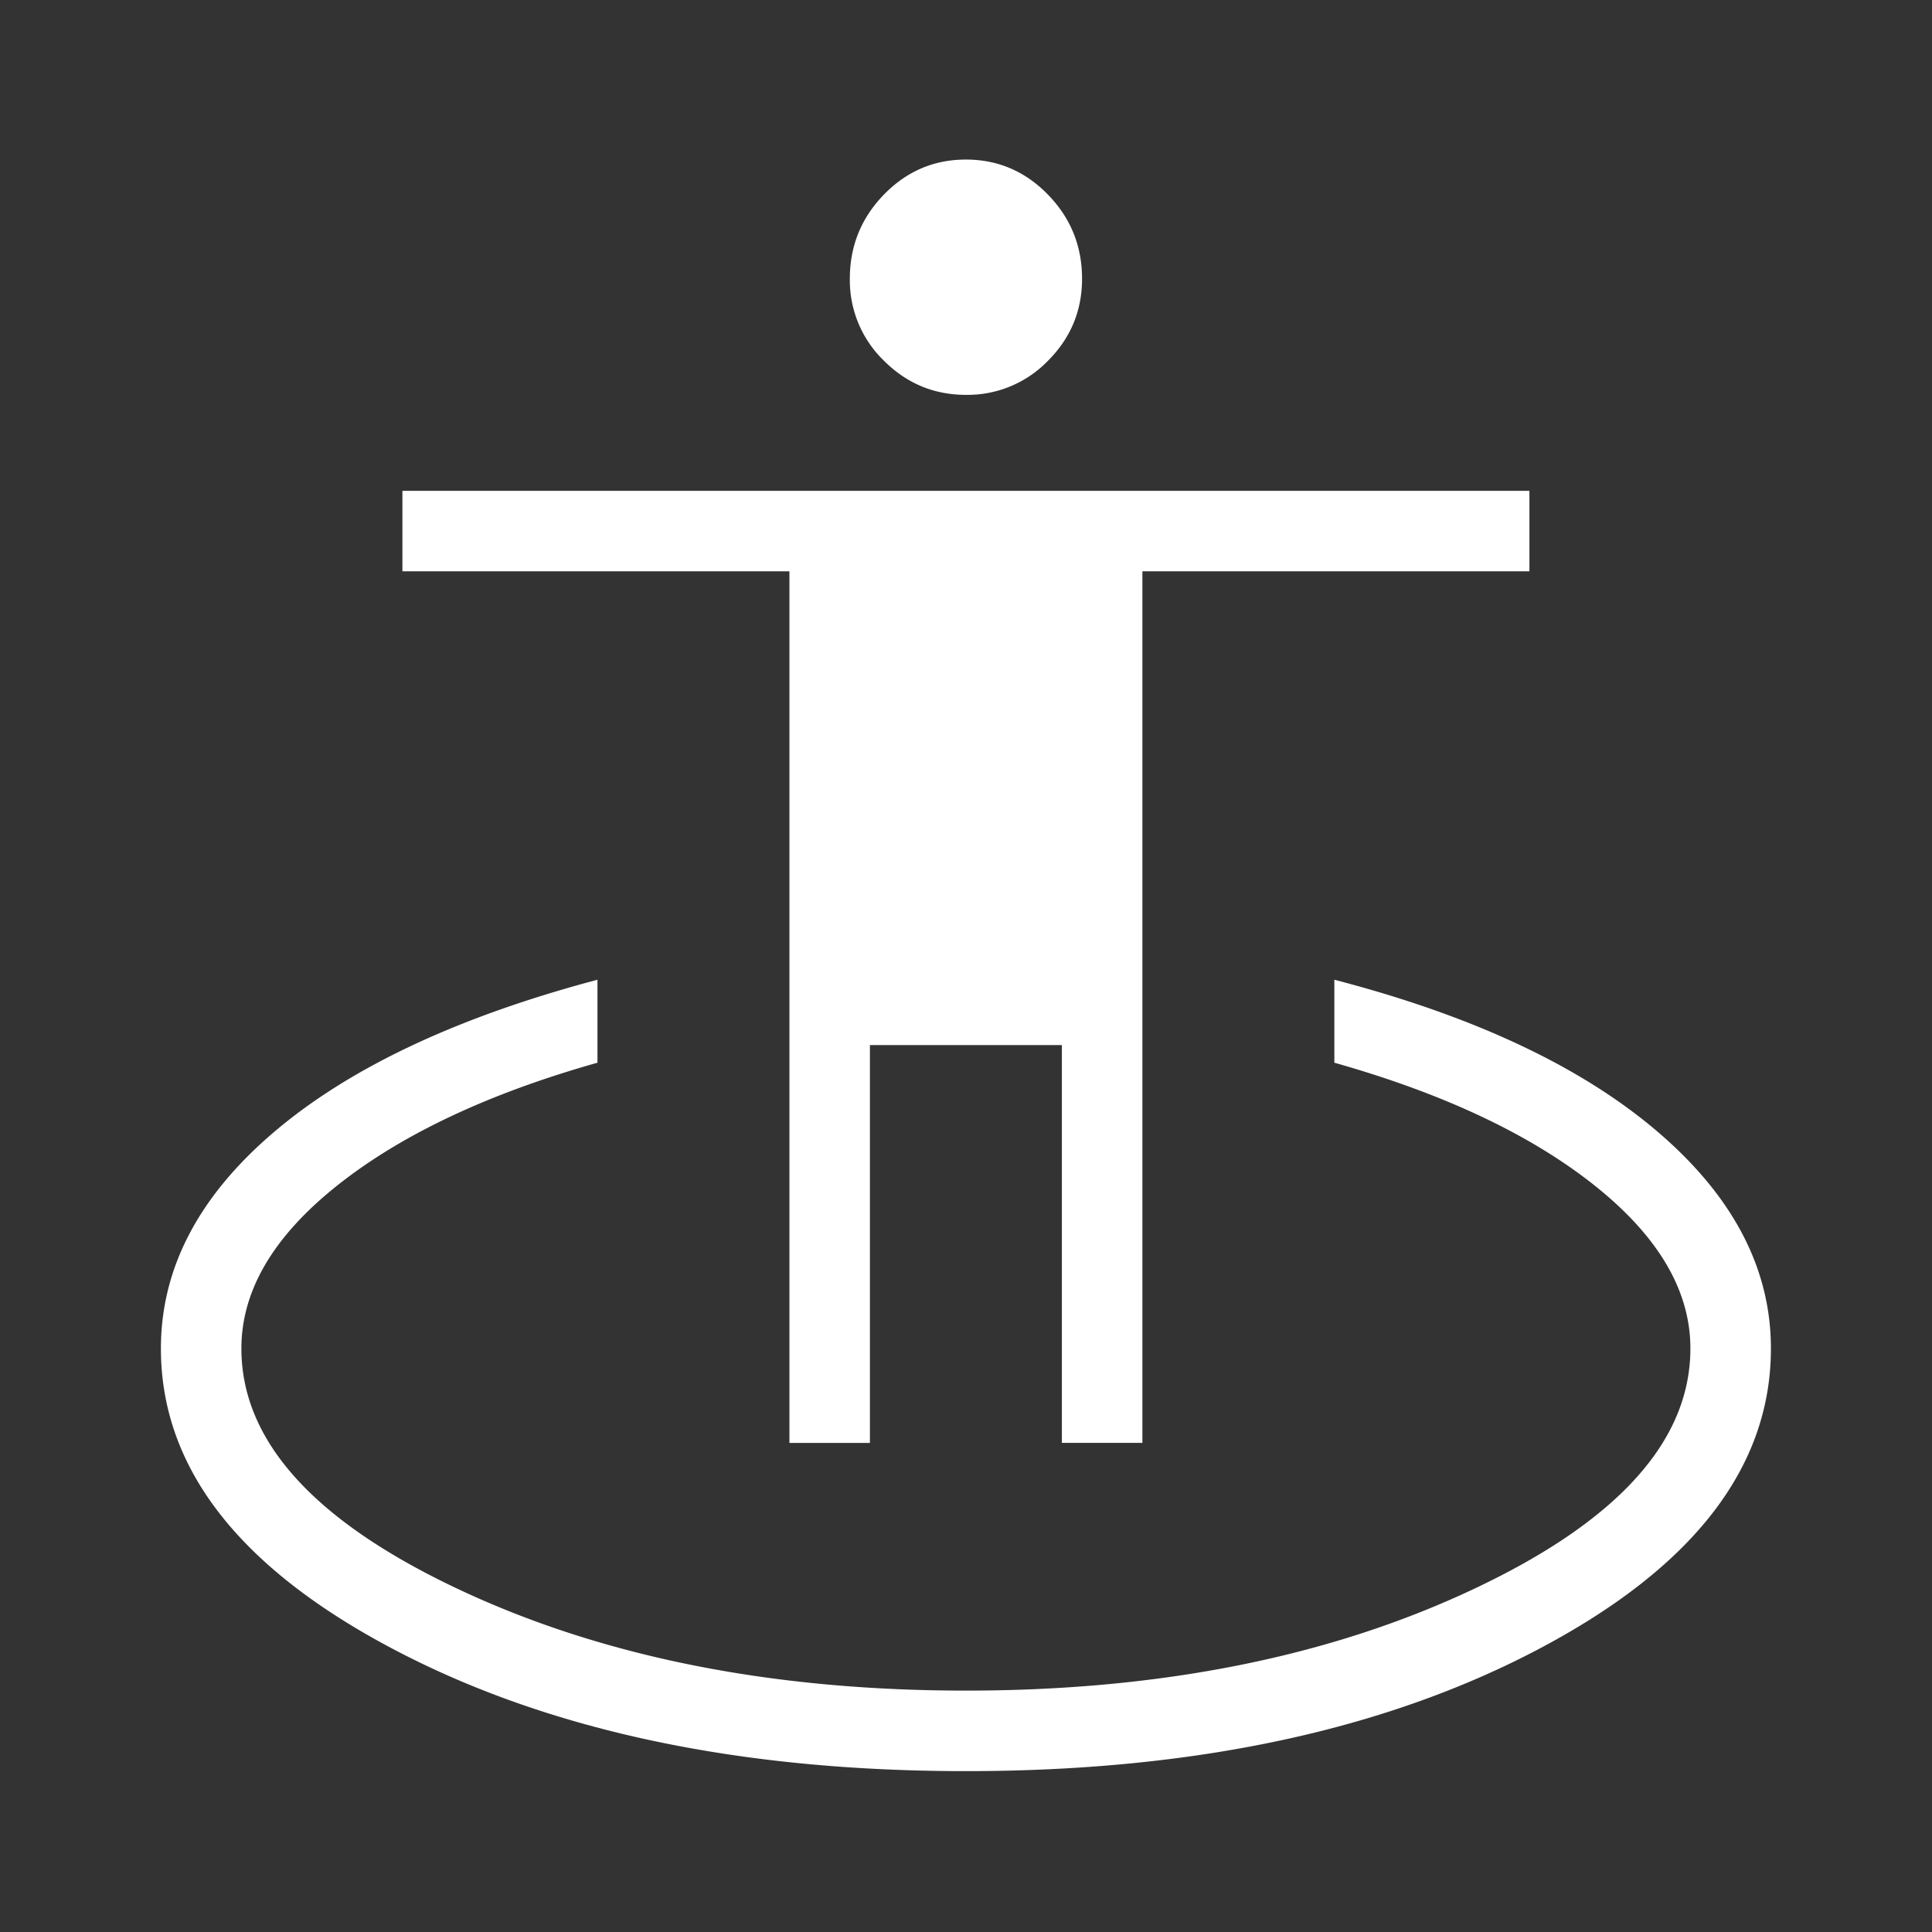 <svg width="56" height="56" fill="none" xmlns="http://www.w3.org/2000/svg"><rect width="100%" height="100%" fill="#333333" stroke="none"/><path d="M27.997 51.337c-6.605 0-12.145-1.183-16.62-3.548-4.475-2.364-6.713-5.265-6.713-8.702 0-2.325 1.095-4.418 3.285-6.28 2.19-1.862 5.313-3.332 9.369-4.409v2.405c-3.168.895-5.68 2.08-7.536 3.554-1.857 1.475-2.785 3.051-2.785 4.73 0 2.668 2.085 4.988 6.255 6.96 4.17 1.97 9.085 2.956 14.745 2.956 5.66 0 10.575-.985 14.745-2.957 4.17-1.97 6.255-4.29 6.255-6.96 0-1.678-.928-3.254-2.784-4.73-1.856-1.474-4.368-2.658-7.536-3.553v-2.405c4.027 1.047 7.142 2.51 9.347 4.386 2.204 1.877 3.307 3.978 3.307 6.303 0 3.437-2.238 6.337-6.713 8.702s-10.015 3.548-16.62 3.548Zm-5.115-9.513V16.56H11.664v-2.333h32.667v2.333H33.113v25.263h-2.334V30.292h-5.564v11.532h-2.333ZM28 11.445c-.926 0-1.718-.33-2.377-.988a3.24 3.24 0 0 1-.99-2.377c0-.95.33-1.763.988-2.44.66-.677 1.451-1.015 2.376-1.015.925 0 1.718.338 2.377 1.015.66.677.99 1.49.99 2.44 0 .926-.33 1.718-.988 2.377a3.24 3.24 0 0 1-2.376.988Z" fill="#fff"/></svg>